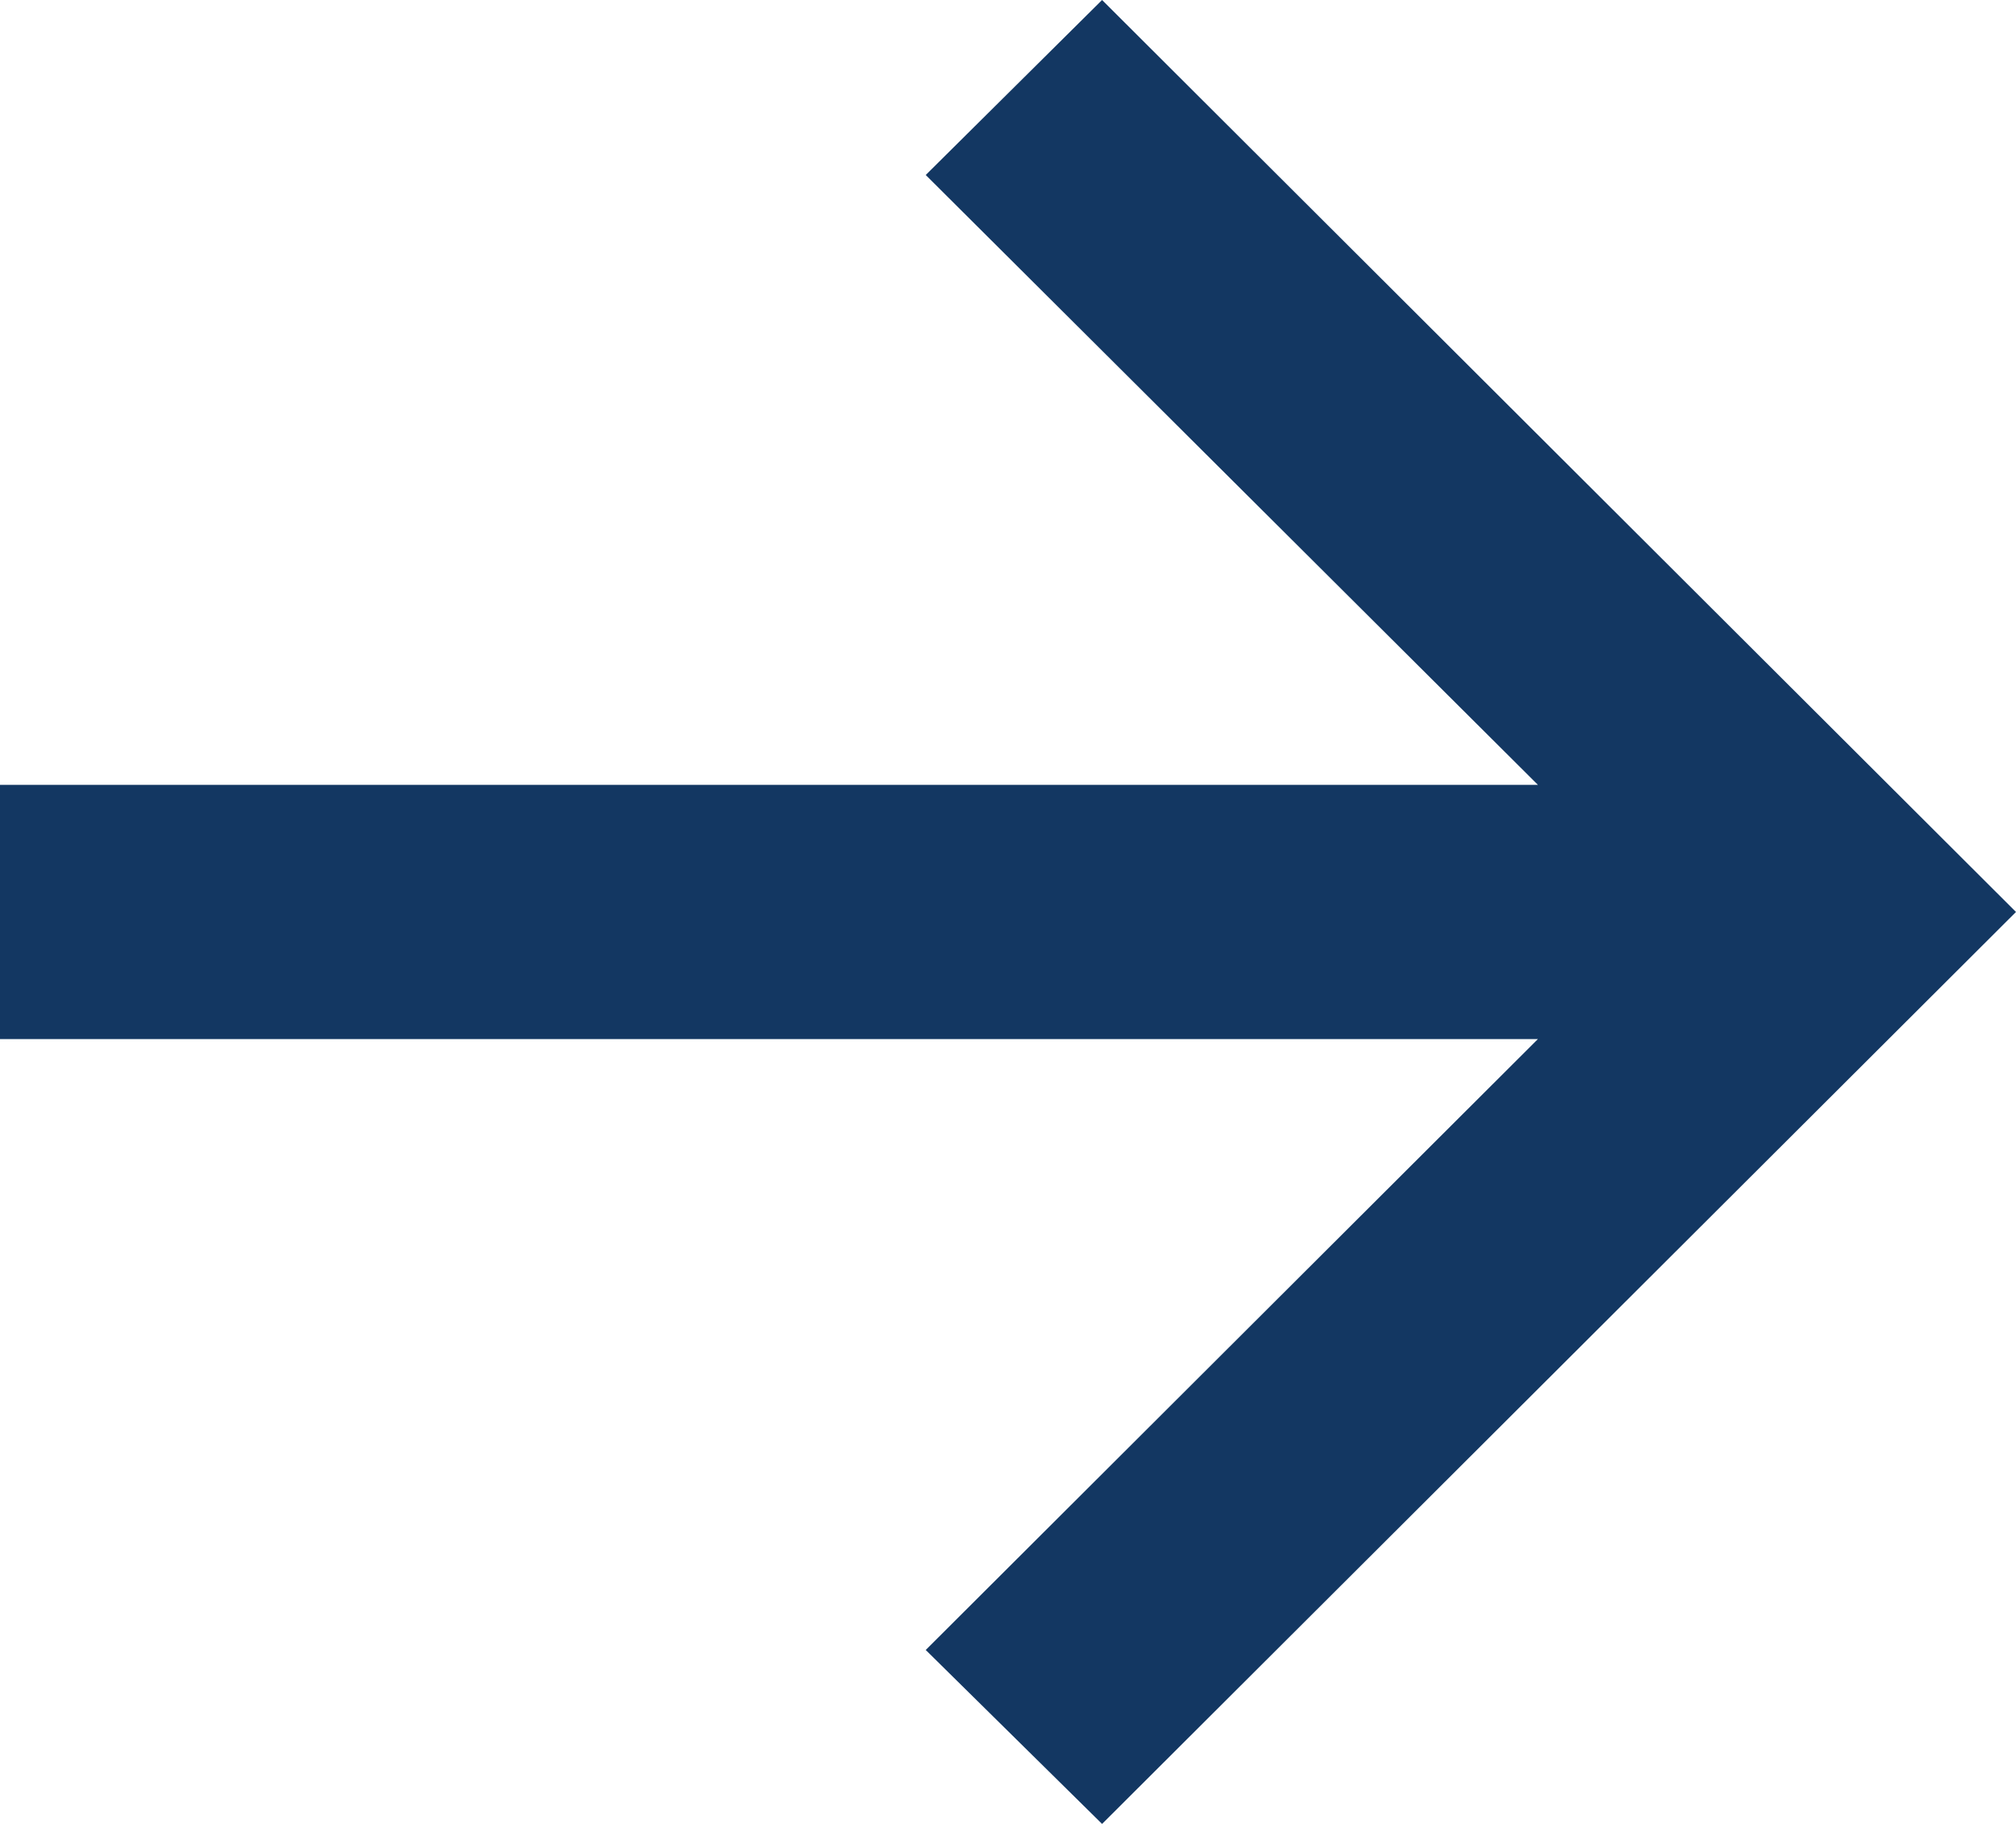 <svg width="21" height="19" viewBox="0 0 21 19" fill="none" xmlns="http://www.w3.org/2000/svg">
<path d="M11.48 19L9.643 17.188L16.02 10.824H0V8.176H16.02L9.643 1.823L11.48 0L21 9.5L11.48 19Z" fill="#133762"/>
</svg>
